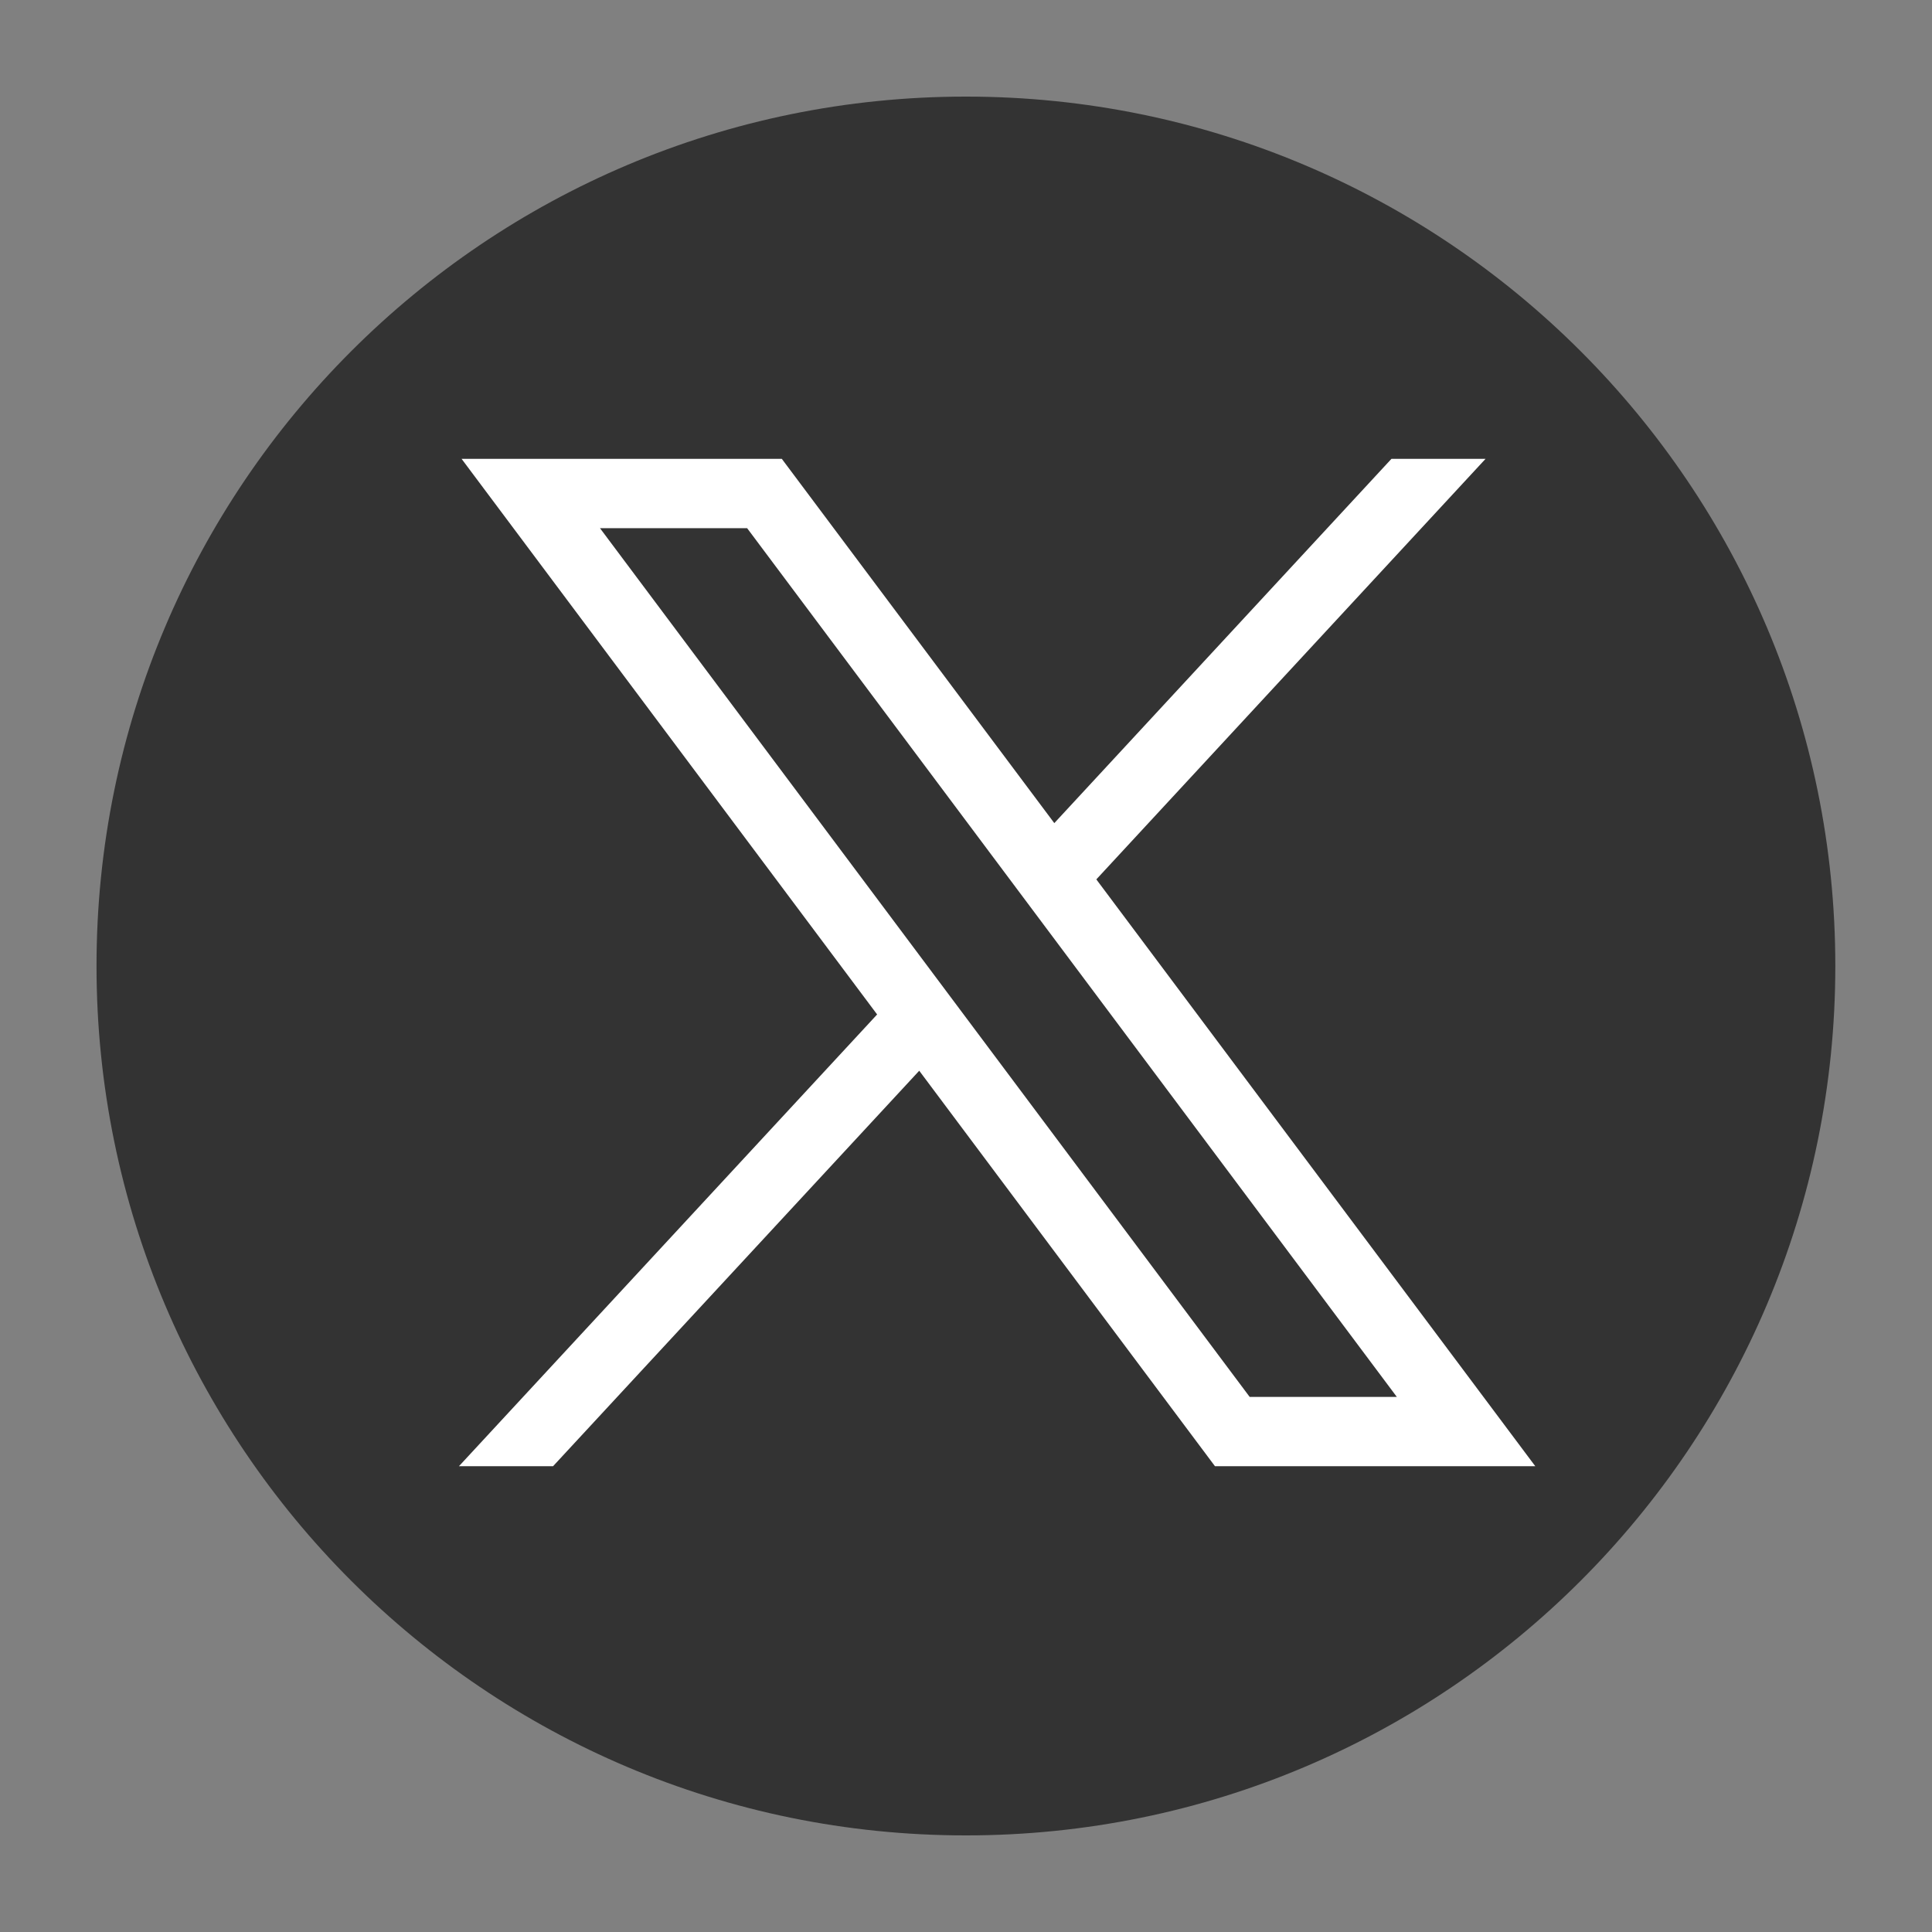 <svg width="24" height="24" viewBox="0 0 24 24" fill="none" xmlns="http://www.w3.org/2000/svg">
<rect x="0" y="0" width="24" height="24" fill="#808080" stroke="none"/>
<path d="M11.999 22.8C17.964 22.8 22.799 17.965 22.799 12C22.799 6.035 17.964 1.2 11.999 1.2C6.035 1.2 1.199 6.035 1.199 12C1.199 17.965 6.035 22.8 11.999 22.8Z" fill="#333333"/>
<path d="M5.734 5.7L10.896 12.602L5.701 18.214H6.87L11.419 13.301L15.093 18.214H19.072L13.619 10.924L18.454 5.7H17.285L13.097 10.225L9.712 5.7H5.734ZM7.453 6.561H9.281L17.352 17.353H15.524L7.453 6.561Z" fill="white"/>
</svg>
